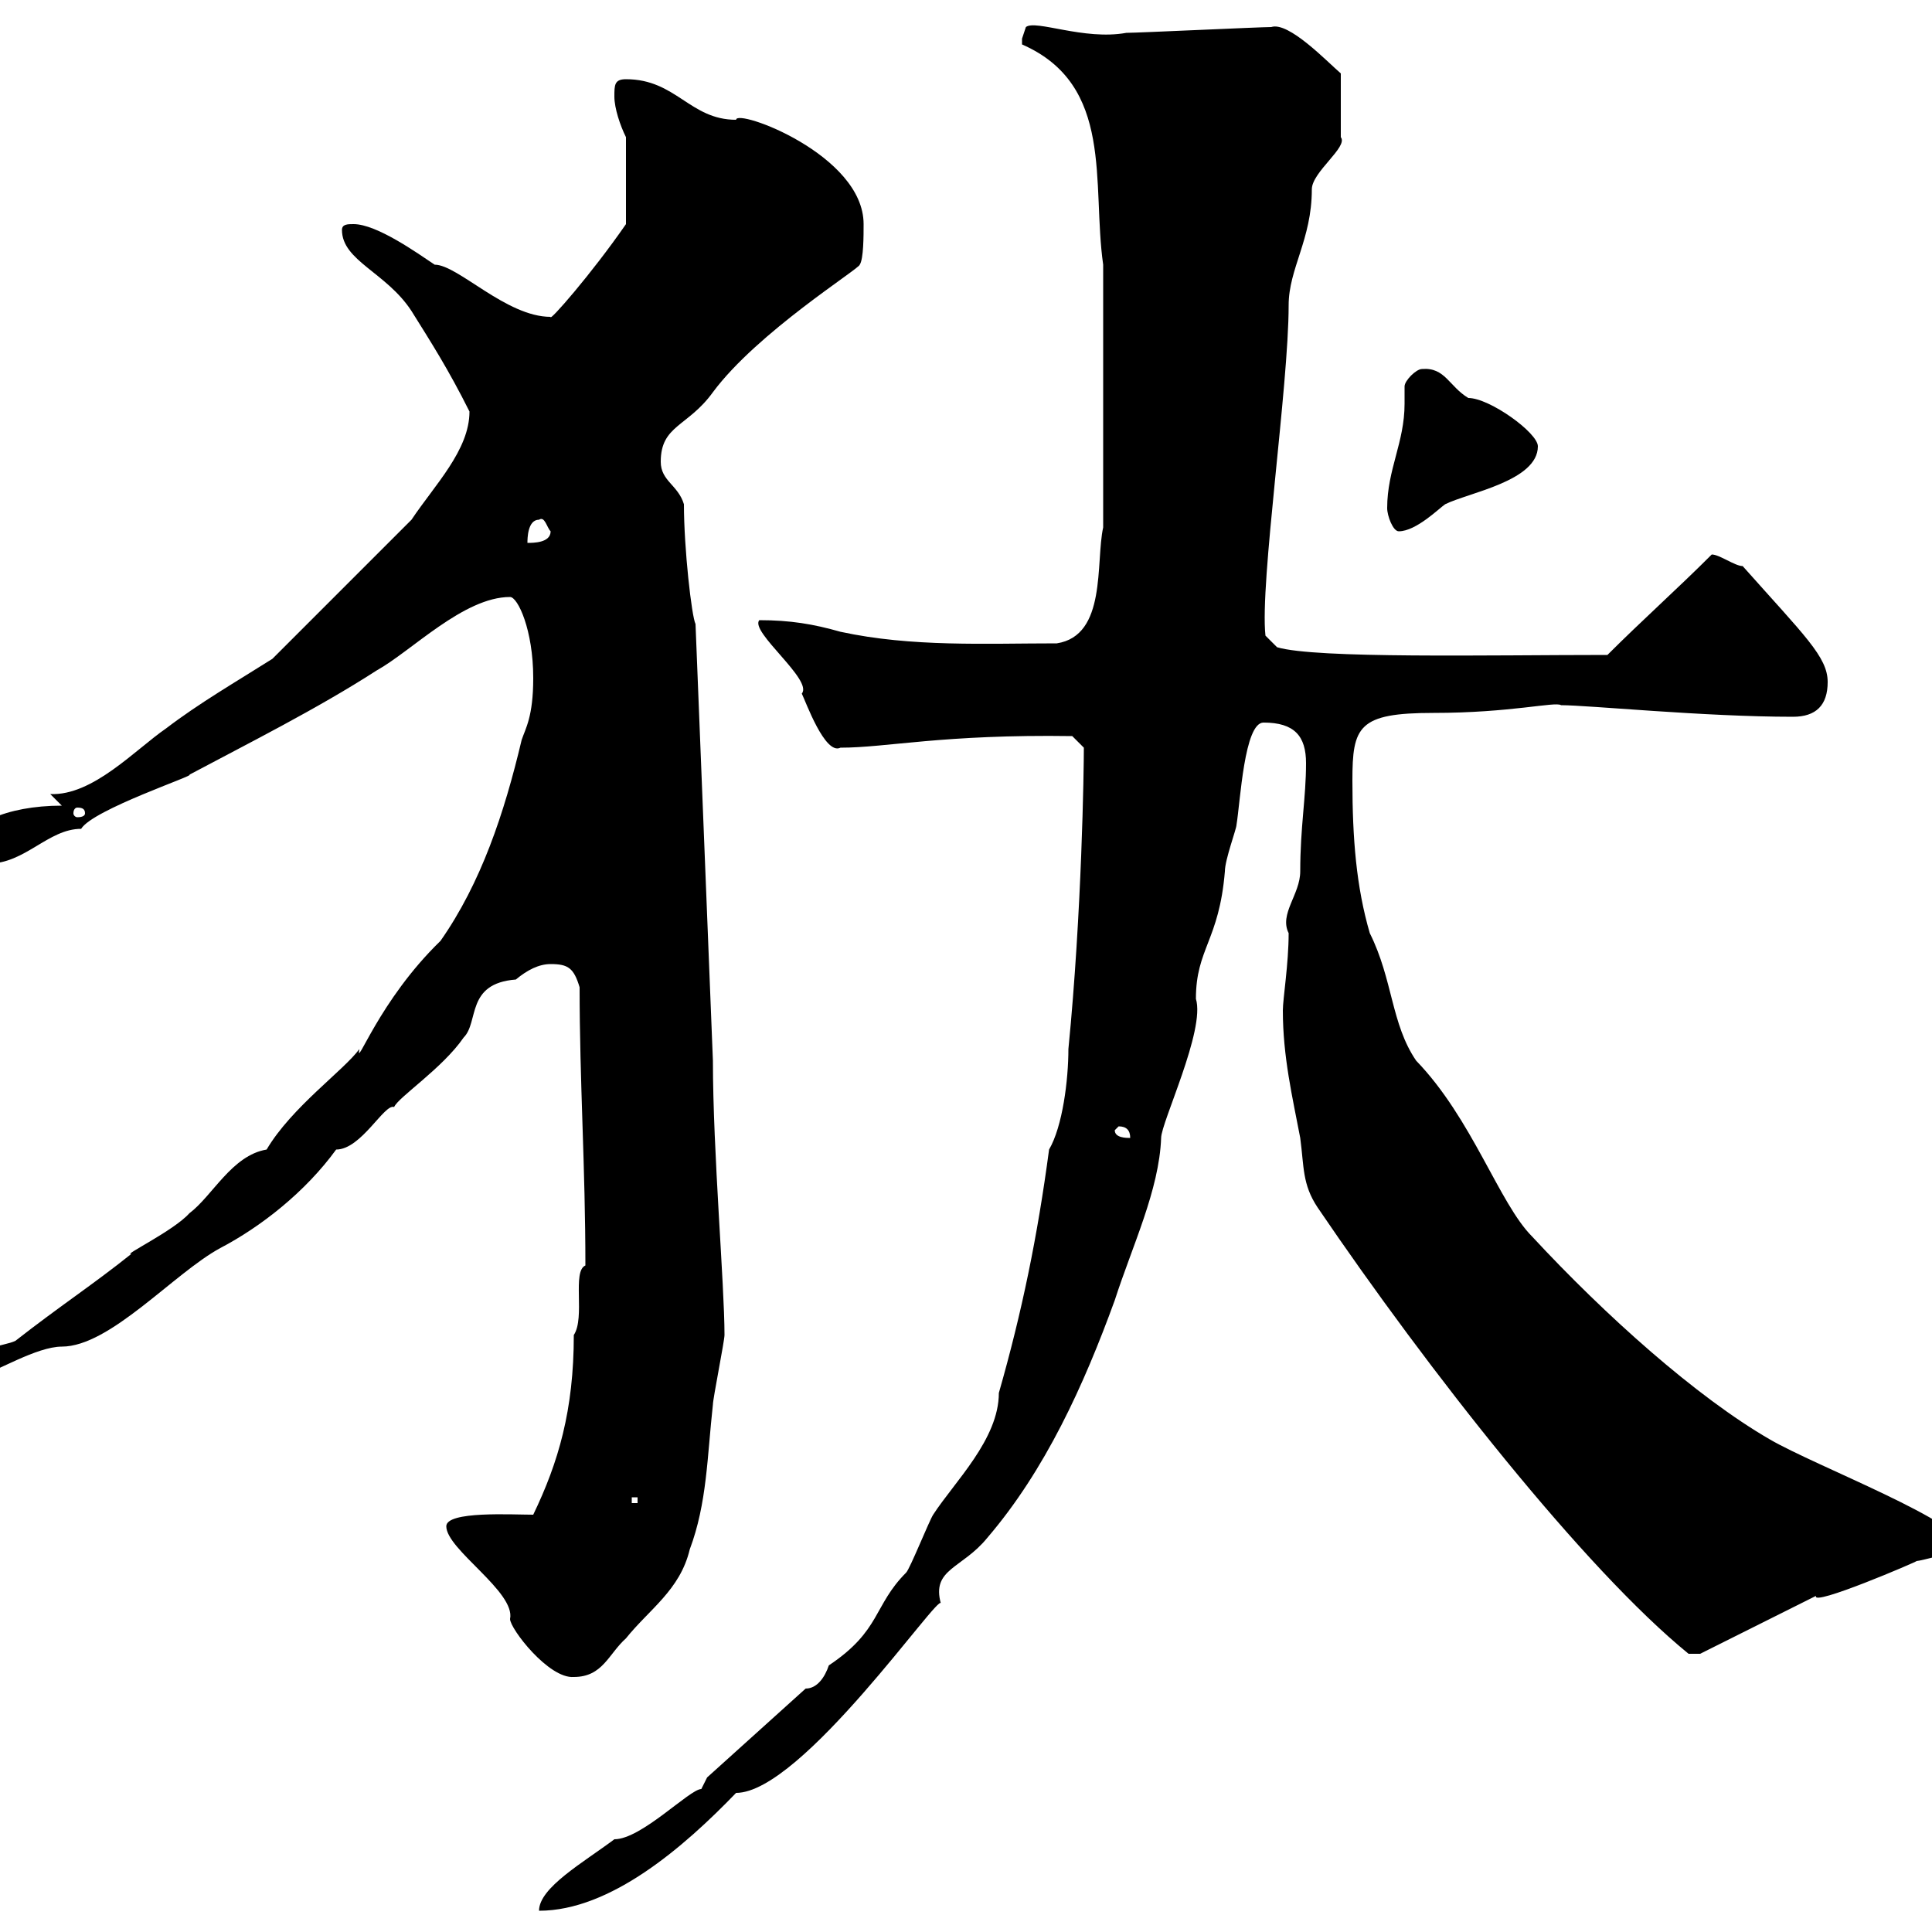 <svg xmlns="http://www.w3.org/2000/svg" xmlns:xlink="http://www.w3.org/1999/xlink" width="300" height="300"><path d="M109.80 276L108.90 277.80C107.10 277.80 99.60 285.60 95.40 285.60C90.60 289.20 83.70 293.10 83.70 296.70C94.80 296.70 106.20 286.80 114.30 278.40C124.50 278.40 146.10 246.90 146.10 249C144.60 243.60 149.40 243.60 153.30 238.80C162.30 228.30 168.30 215.10 173.10 201.90C175.80 193.50 180 184.80 180.30 176.70C180.30 174.30 187.20 159.90 185.70 155.10C185.70 147.30 189.30 146.10 190.20 135.30C190.20 133.50 192 128.70 192 128.10C192.60 124.50 193.20 112.20 196.20 112.20C201 112.20 202.80 114.30 202.80 118.50C202.80 123.90 201.90 128.40 201.90 135.30C201.90 138.90 198.60 141.90 200.10 144.90C200.10 149.70 199.20 155.10 199.20 156.90C199.20 164.10 200.70 170.40 201.90 176.70C202.50 181.20 202.20 183.90 204.60 187.50C221.70 212.70 246 243.60 262.20 256.80L264 256.80L282 247.80C281.10 249.60 297.90 242.40 297.60 242.40C298.20 242.40 304.80 240.60 305.40 240.60C305.10 236.40 282 227.70 274.80 223.50C263.40 216.90 249.30 204.30 237.90 192C232.80 186.90 228.60 173.70 219.90 164.70C216 159 216.30 152.10 212.70 144.90C210.60 137.70 210 130.20 210 121.20C210 112.80 210.90 110.70 222.60 110.70C234.60 110.70 241.50 108.90 242.40 109.50C246.60 109.50 264.60 111.30 278.40 111.30C282 111.30 283.80 109.50 283.80 105.90C283.80 102 280.20 98.70 270.60 87.90C269.40 87.90 267 86.10 265.80 86.10C260.40 91.50 255 96.30 249.60 101.70C231.30 101.70 204.30 102.30 198.30 100.50L196.50 98.70C195.60 90.60 200.10 60 200.10 47.40C200.10 41.70 203.70 37.20 203.70 29.40C203.70 26.70 209.40 22.80 208.20 21.30C208.20 20.10 208.20 18.90 208.20 11.40C206.10 9.60 200.10 3.30 197.40 4.20C195.60 4.20 176.70 5.10 174.90 5.10C168.30 6.30 160.80 3 159.30 4.20C159.30 4.20 158.70 6 158.70 6C158.70 6.90 158.70 6.90 158.70 6.90C173.10 13.20 169.50 28.50 171.30 41.10L171.30 81.90C170.10 87.30 171.90 98.70 164.10 99.90C153 99.90 141.60 100.50 130.50 98.10C126.30 96.90 122.70 96.30 117.90 96.30C116.40 98.10 126.30 105.60 124.50 107.70C125.10 108.90 128.10 117.30 130.50 116.10C137.70 116.10 146.40 114 166.50 114.30L168.30 116.10C168.30 119.40 168 141.60 165.90 162.90C165.90 167.70 165 174.90 162.90 178.50C161.10 192 158.70 203.70 155.10 216.30C155.10 223.50 148.20 230.10 144.90 235.20C144.30 236.10 141.30 243.60 140.70 244.20C135.60 249.30 136.80 253.20 128.70 258.60C128.10 260.40 126.90 262.20 125.10 262.20ZM69.30 237C69.30 240.60 80.10 247.20 79.20 251.40C79.20 252.90 85.20 260.70 89.10 260.40C93.60 260.40 94.50 256.80 97.20 254.40C100.80 249.90 105.60 246.90 107.10 240.60C109.80 233.40 109.80 226.20 110.70 218.10C110.70 217.20 112.50 208.20 112.50 207.30C112.50 199.50 110.70 178.80 110.70 164.70L108 96.90C107.40 95.70 106.20 85.20 106.20 78.30C105.30 75.30 102.60 74.70 102.60 71.70C102.60 66 106.80 66.30 110.70 60.90C117.60 51.60 133.50 41.70 133.50 41.10C134.10 40.20 134.10 36.60 134.10 34.80C134.10 24 114.30 16.80 114.30 18.60C107.10 18.60 105 12.30 97.20 12.30C95.40 12.30 95.40 13.20 95.40 15C95.40 16.80 96.30 19.50 97.20 21.30L97.20 34.80C91.80 42.60 85.20 50.10 85.50 49.20C78.60 49.20 71.10 41.10 67.50 41.10C64.80 39.30 58.50 34.80 54.90 34.80C54 34.80 53.10 34.80 53.10 35.70C53.10 40.50 60 42.30 63.90 48.30C66.90 53.10 69.60 57.30 72.90 63.90C72.90 69.90 67.50 75.30 63.90 80.70L42.30 102.30C36.60 105.90 30.90 109.20 25.80 113.10C21 116.40 14.40 123.60 7.80 123.30L9.60 125.10C0.90 125.10-5.40 128.10-5.40 131.70C-5.40 134.10-3.60 134.10-1.80 134.10C3.90 134.10 7.50 128.70 12.60 128.70C14.40 125.70 30.60 120.30 29.40 120.30C38.40 115.50 49.20 110.10 58.50 104.10C63.90 101.10 72 92.70 79.20 92.70C80.40 92.70 82.80 97.80 82.80 105.30C82.80 111.30 81.60 113.10 81 114.90C78.30 126.30 74.70 137.10 68.40 146.10C58.80 155.40 55.20 166.20 55.80 162.90C53.40 166.20 45.30 171.90 41.40 178.50C36 179.40 33 185.70 29.40 188.40C27 191.10 18.90 195 20.40 194.70C14.40 199.50 9.30 202.80 2.40 208.20C0.60 209.10-4.50 209.10-4.80 212.70C-4.20 213.90-2.70 213.60-3 213.60C-0.60 213 5.70 209.10 9.60 209.10C17.10 209.10 27 197.70 34.20 193.80C40.50 190.50 47.40 185.10 52.20 178.50C56.10 178.50 59.70 171.30 61.20 171.90C61.80 170.40 68.70 165.90 72 161.10C74.40 158.70 72.30 152.70 80.10 152.10C81.90 150.60 83.70 149.70 85.50 149.70C88.20 149.70 89.10 150.30 90 153.30C90 168 90.90 181.20 90.90 196.50C88.80 197.40 90.90 204.60 89.10 207.30C89.10 219 86.70 227.10 82.80 235.20C79.50 235.20 69.30 234.60 69.30 237ZM98.10 232.50L99 232.50L99 233.40L98.10 233.40ZM173.10 175.50C173.10 175.50 173.70 174.90 173.70 174.90C174.90 174.90 175.50 175.50 175.50 176.70C174.90 176.70 173.10 176.70 173.10 175.50ZM13.20 126.30C13.20 126.60 12.90 126.90 12 126.90C11.70 126.90 11.40 126.60 11.40 126.30C11.40 125.70 11.70 125.40 12 125.40C12.90 125.40 13.20 125.70 13.20 126.30ZM83.70 80.70C84.60 80.10 84.90 81.90 85.50 82.50C85.50 84.30 82.80 84.30 81.90 84.30C81.90 83.70 81.90 80.70 83.70 80.70ZM215.40 78.90C215.40 80.10 216.30 82.50 217.20 82.50C219.90 82.50 223.50 78.90 224.40 78.30C228 76.50 238.80 74.70 238.80 69.30C238.80 67.20 231.30 61.80 228 61.80C225 60 224.40 57 220.80 57.30C219.90 57.30 218.10 59.10 218.10 60C218.10 60.90 218.10 61.80 218.10 62.70C218.10 68.70 215.40 72.90 215.40 78.90Z"/></svg>